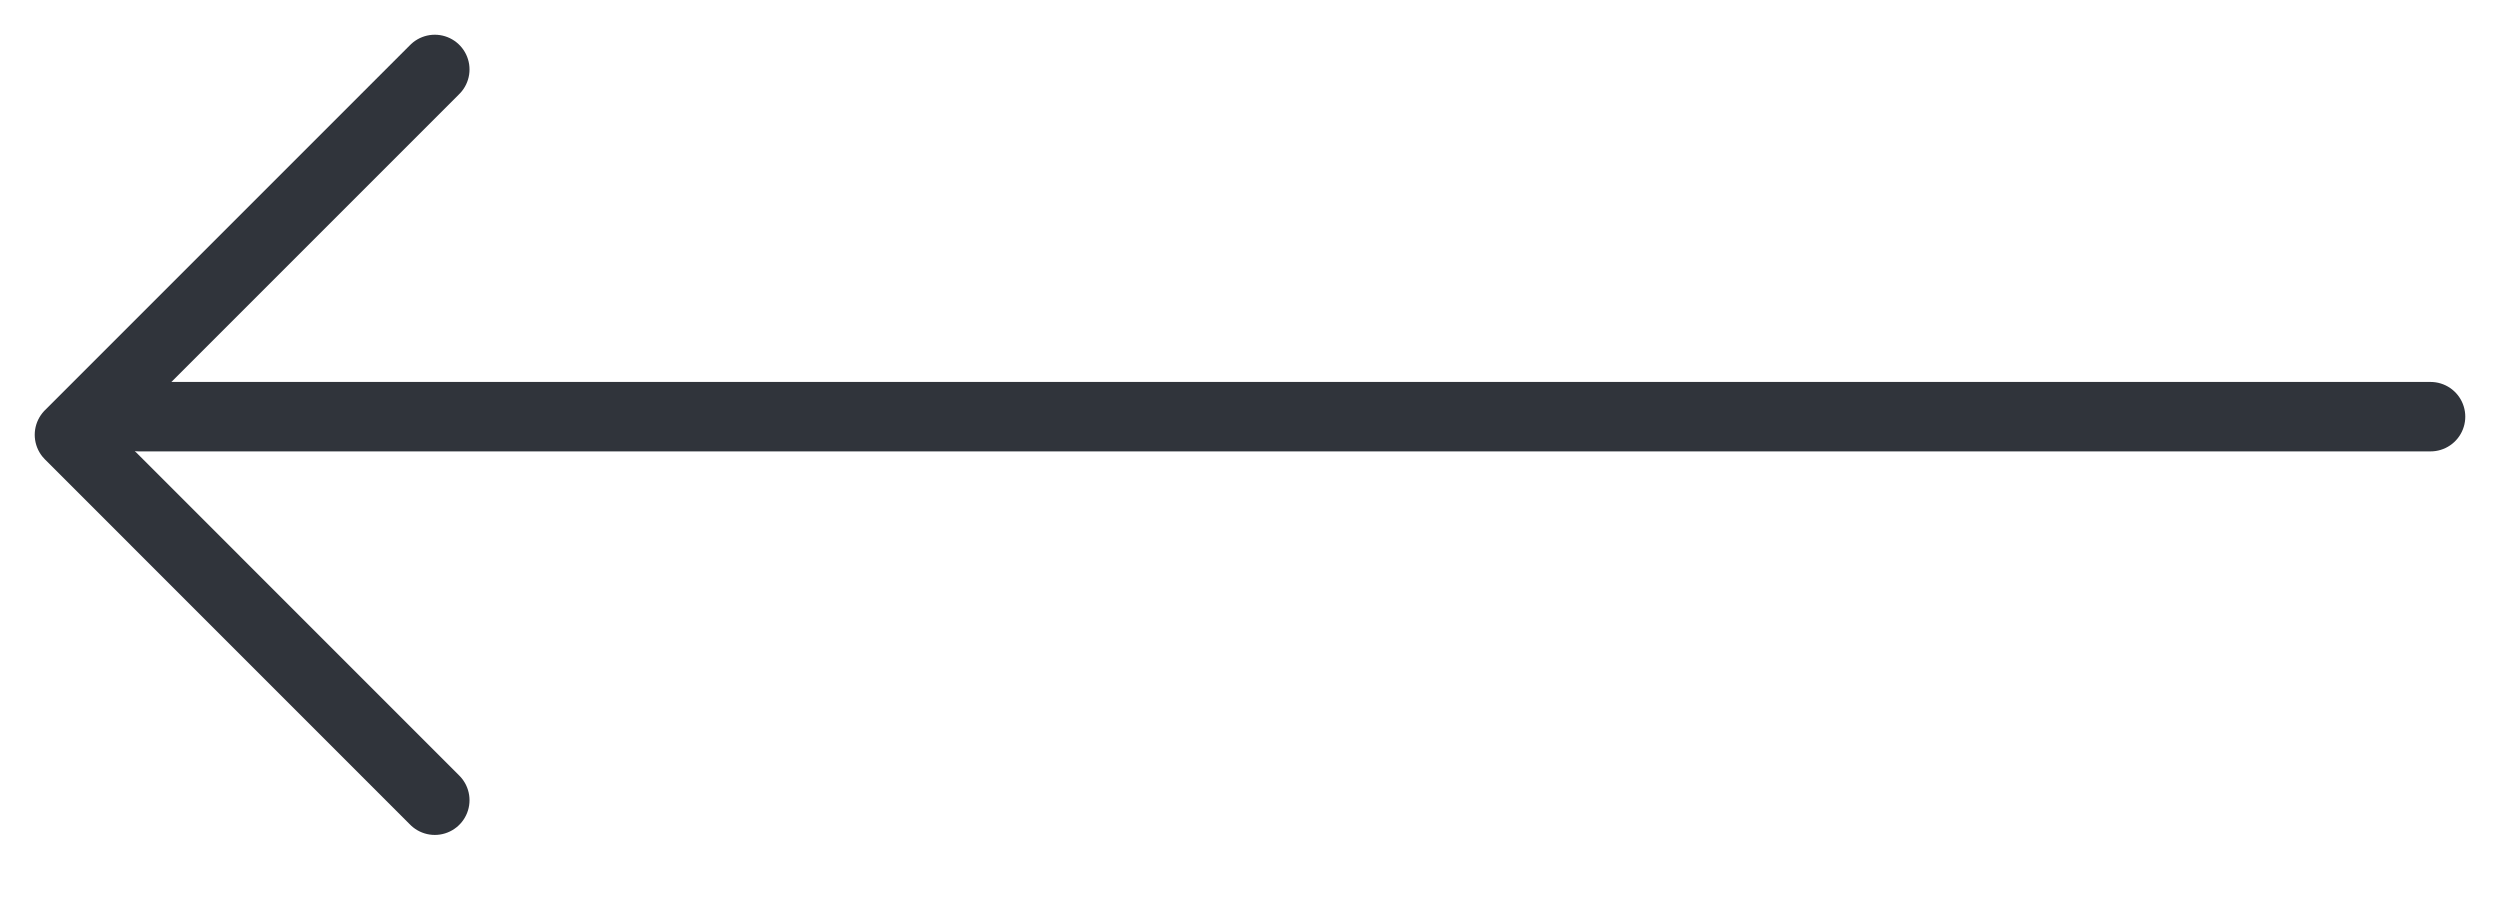 <svg width="36" height="13" viewBox="0 0 36 13" fill="none" xmlns="http://www.w3.org/2000/svg">
<g id="Group 298">
<path id="Vector 31" d="M35 6H2" stroke="#30343B" stroke-linecap="round"/>
<path id="Vector 32" d="M6.261 11.523L1 6.261L6.261 1" stroke="#30343B" stroke-linecap="round" stroke-linejoin="round"/>
</g>
</svg>
